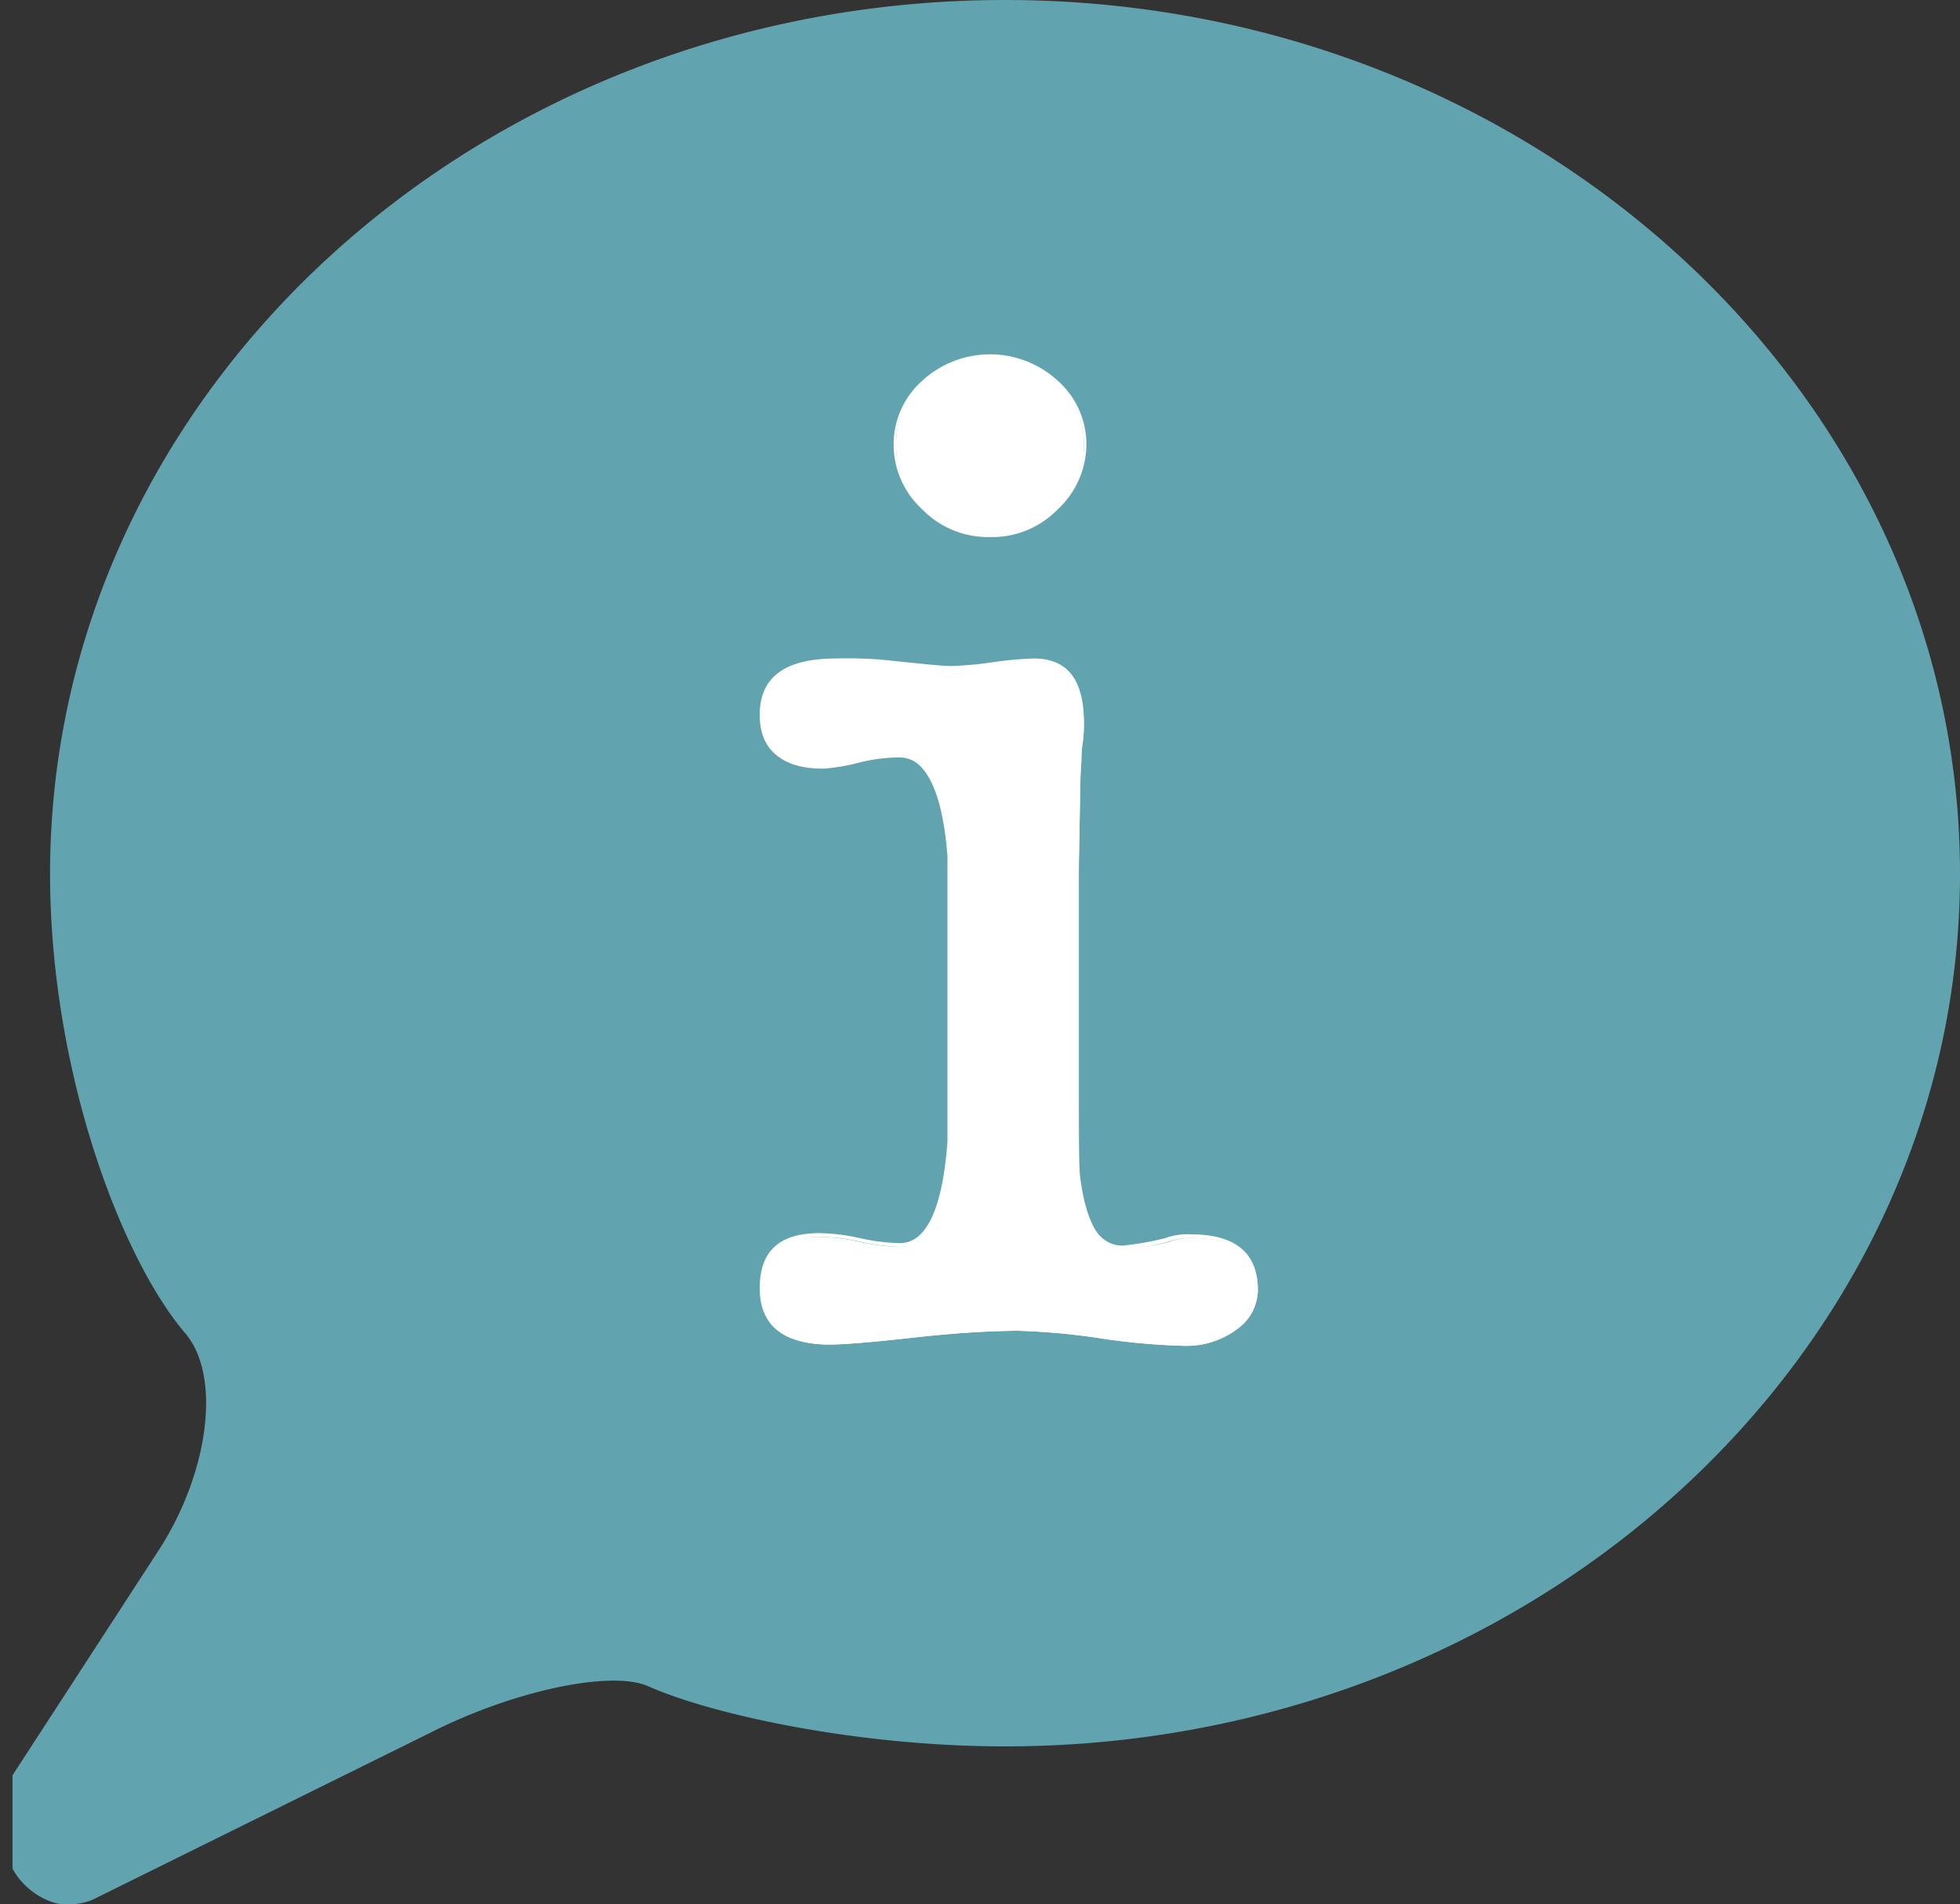 <svg xmlns="http://www.w3.org/2000/svg" xmlns:xlink="http://www.w3.org/1999/xlink" viewBox="0 0 156.6 152.12"><rect x="0" y="0" width="156.6" height="152.12" fill="#333333" stroke="none"/><defs><style>.cls-1{fill:none;}.cls-2{clip-path:url(#clip-path);}.cls-3{fill:#fff;}.cls-4{fill:#62a3b0;}</style><clipPath id="clip-path" transform="translate(1)"><rect class="cls-1" width="156.6" height="152.2"/></clipPath></defs><g id="Layer_2" data-name="Layer 2"><g id="Layer_1-2" data-name="Layer 1"><g class="cls-2"><path class="cls-3" d="M80.3,129c36.9,0,66.9-27.4,66.9-61.2S117.3,6.6,80.3,6.6,13.4,34,13.4,67.8,43.3,129,80.3,129" transform="translate(1)"/></g><g class="cls-2"><path class="cls-4" d="M4.6,152.1a4.34,4.34,0,0,0,2.1-.5l26.9-13.3c6.6-3.3,14.3-4.9,17.2-3.6,5.2,2.3,16.8,4.8,28.5,4.8,42.1,0,76.3-31.3,76.3-69.7S121.4,0,79.3,0,3,31.3,3,69.8c0,15.6,5.6,30.6,10.8,36.7,2.9,3.4,1.9,11.1-2.1,17.3L.2,141.5a7.43,7.43,0,0,0,0,8.1c1,1.6,3,2.7,4.4,2.5" transform="translate(1)"/></g><g class="cls-2"><path class="cls-3" d="M83.4,40.6a6.67,6.67,0,0,0,2.2-5.1,6.46,6.46,0,0,0-2.2-5,7.57,7.57,0,0,0-5.3-2.1,7.24,7.24,0,0,0-5.3,2.1,6.46,6.46,0,0,0-2.2,5,6.67,6.67,0,0,0,2.2,5.1,7.57,7.57,0,0,0,5.3,2.1,6.87,6.87,0,0,0,5.3-2.1m1.8,28.3c.1-4.6.1-7.3.2-8a9.23,9.23,0,0,1,.1-1.5,9.89,9.89,0,0,0,.1-1.5c0-3.3-1.3-5-3.9-5a27.92,27.92,0,0,0-3.3.3,27.92,27.92,0,0,1-3.3.3c-.8,0-2.7-.2-5.5-.5a33.5,33.5,0,0,0-3.7-.1c-4,0-6,1.5-6,4.4,0,2.7,1.6,4.1,4.9,4.1a15.79,15.79,0,0,0,2.9-.5,13.76,13.76,0,0,1,3.1-.4c2.3,0,3.6,2.7,4.1,8.1V91.4c-.5,5.5-1.8,8.2-4,8.2a16,16,0,0,1-3.2-.4,16,16,0,0,0-3.2-.4c-3.1,0-4.6,1.4-4.6,4.2s1.8,4.4,5.4,4.4c1.2,0,3.5-.2,7.1-.6a77.85,77.85,0,0,1,7.9-.5,54.14,54.14,0,0,1,6.6.6,52.54,52.54,0,0,0,6.6.6,6.87,6.87,0,0,0,4.3-1.3,3.81,3.81,0,0,0,1.7-3.1q0-4.2-5.1-4.2a4.92,4.92,0,0,0-2,.3,21.66,21.66,0,0,1-3.4.6c-2,0-3.2-1.9-3.7-5.8-.1-.8-.1-3.3-.1-7.6V69.7c-.1-3.7,0,2.7,0-.8" transform="translate(1)"/></g><g class="cls-2"><path class="cls-3" d="M93.5,107.5a55.84,55.84,0,0,1-6.6-.6,52.54,52.54,0,0,0-6.6-.6c-2.3,0-5,.2-7.9.5-3.5.4-5.9.6-7.1.6-3.7,0-5.6-1.5-5.6-4.5s1.6-4.4,4.8-4.4a16,16,0,0,1,3.2.4,16,16,0,0,0,3.2.4c2.1,0,3.4-2.7,3.8-8.1V68.4c-.4-5.3-1.8-8-4-8a13.7,13.7,0,0,0-3,.4,15.28,15.28,0,0,1-3,.5c-3.3,0-5-1.4-5-4.2,0-3,2-4.5,6.1-4.5a33.5,33.5,0,0,1,3.7.1c2.9.3,4.7.5,5.5.5a27.92,27.92,0,0,0,3.3-.3,27.92,27.92,0,0,1,3.3-.3c2.7,0,4,1.7,4,5.1a11.8,11.8,0,0,1-.1,1.6,9.89,9.89,0,0,0-.1,1.5c-.1.7-.1,3-.2,8h0c0,1,0,1.2-.1,1.2V86.2c0,4.2,0,6.8.1,7.6.4,3.8,1.6,5.7,3.5,5.7a23.8,23.8,0,0,0,3.4-.6,5.15,5.15,0,0,1,2.1-.3c3.5,0,5.3,1.5,5.3,4.4a4.13,4.13,0,0,1-1.7,3.2A6.68,6.68,0,0,1,93.5,107.5Zm-13.2-1.4a54.14,54.14,0,0,1,6.6.6,54.14,54.14,0,0,0,6.6.6,6.39,6.39,0,0,0,4.2-1.3,3.54,3.54,0,0,0,1.6-3c0-2.8-1.6-4.1-5-4.1a5.25,5.25,0,0,0-2,.3,33.11,33.11,0,0,1-3.4.7c-2.1,0-3.3-2-3.8-5.9-.1-.8-.1-3.3-.1-7.6V68.5h0c0-.1,0-.1.1-.1.1-4.6.1-6.8.2-7.4a9.23,9.23,0,0,1,.1-1.5,10.62,10.62,0,0,0,.1-1.5c0-3.3-1.2-4.9-3.8-4.9a27.92,27.92,0,0,0-3.3.3,27.92,27.92,0,0,1-3.3.3c-.8,0-2.6-.2-5.6-.5a32.42,32.42,0,0,0-3.6-.1c-3.9,0-5.8,1.4-5.8,4.2s1.6,4,4.8,4a10.15,10.15,0,0,0,2.9-.5,17.28,17.28,0,0,1,3.1-.5c2.3,0,3.8,2.8,4.2,8.2V91.3c-.5,5.5-1.8,8.3-4.1,8.3a16,16,0,0,1-3.2-.4,16,16,0,0,0-3.2-.4c-3,0-4.5,1.3-4.5,4.1s1.7,4.2,5.3,4.2c1.2,0,3.5-.2,7-.6C75.4,106.3,78,106.1,80.3,106.1ZM78.1,42.9a7.32,7.32,0,0,1-5.4-2.2,7,7,0,0,1-2.3-5.2,6.77,6.77,0,0,1,2.3-5.1,8,8,0,0,1,10.8,0,6.77,6.77,0,0,1,2.3,5.1,7.14,7.14,0,0,1-2.3,5.2h0A7.32,7.32,0,0,1,78.1,42.9Zm0-14.3a7.94,7.94,0,0,0-5.3,2,6.26,6.26,0,0,0-2.2,4.9,6.61,6.61,0,0,0,2.2,5,7.4,7.4,0,0,0,5.3,2.1,7.57,7.57,0,0,0,5.3-2.1h0a6.61,6.61,0,0,0,2.2-5,6.26,6.26,0,0,0-2.2-4.9A7.94,7.94,0,0,0,78.1,28.6Z" transform="translate(1)"/></g></g></g></svg>